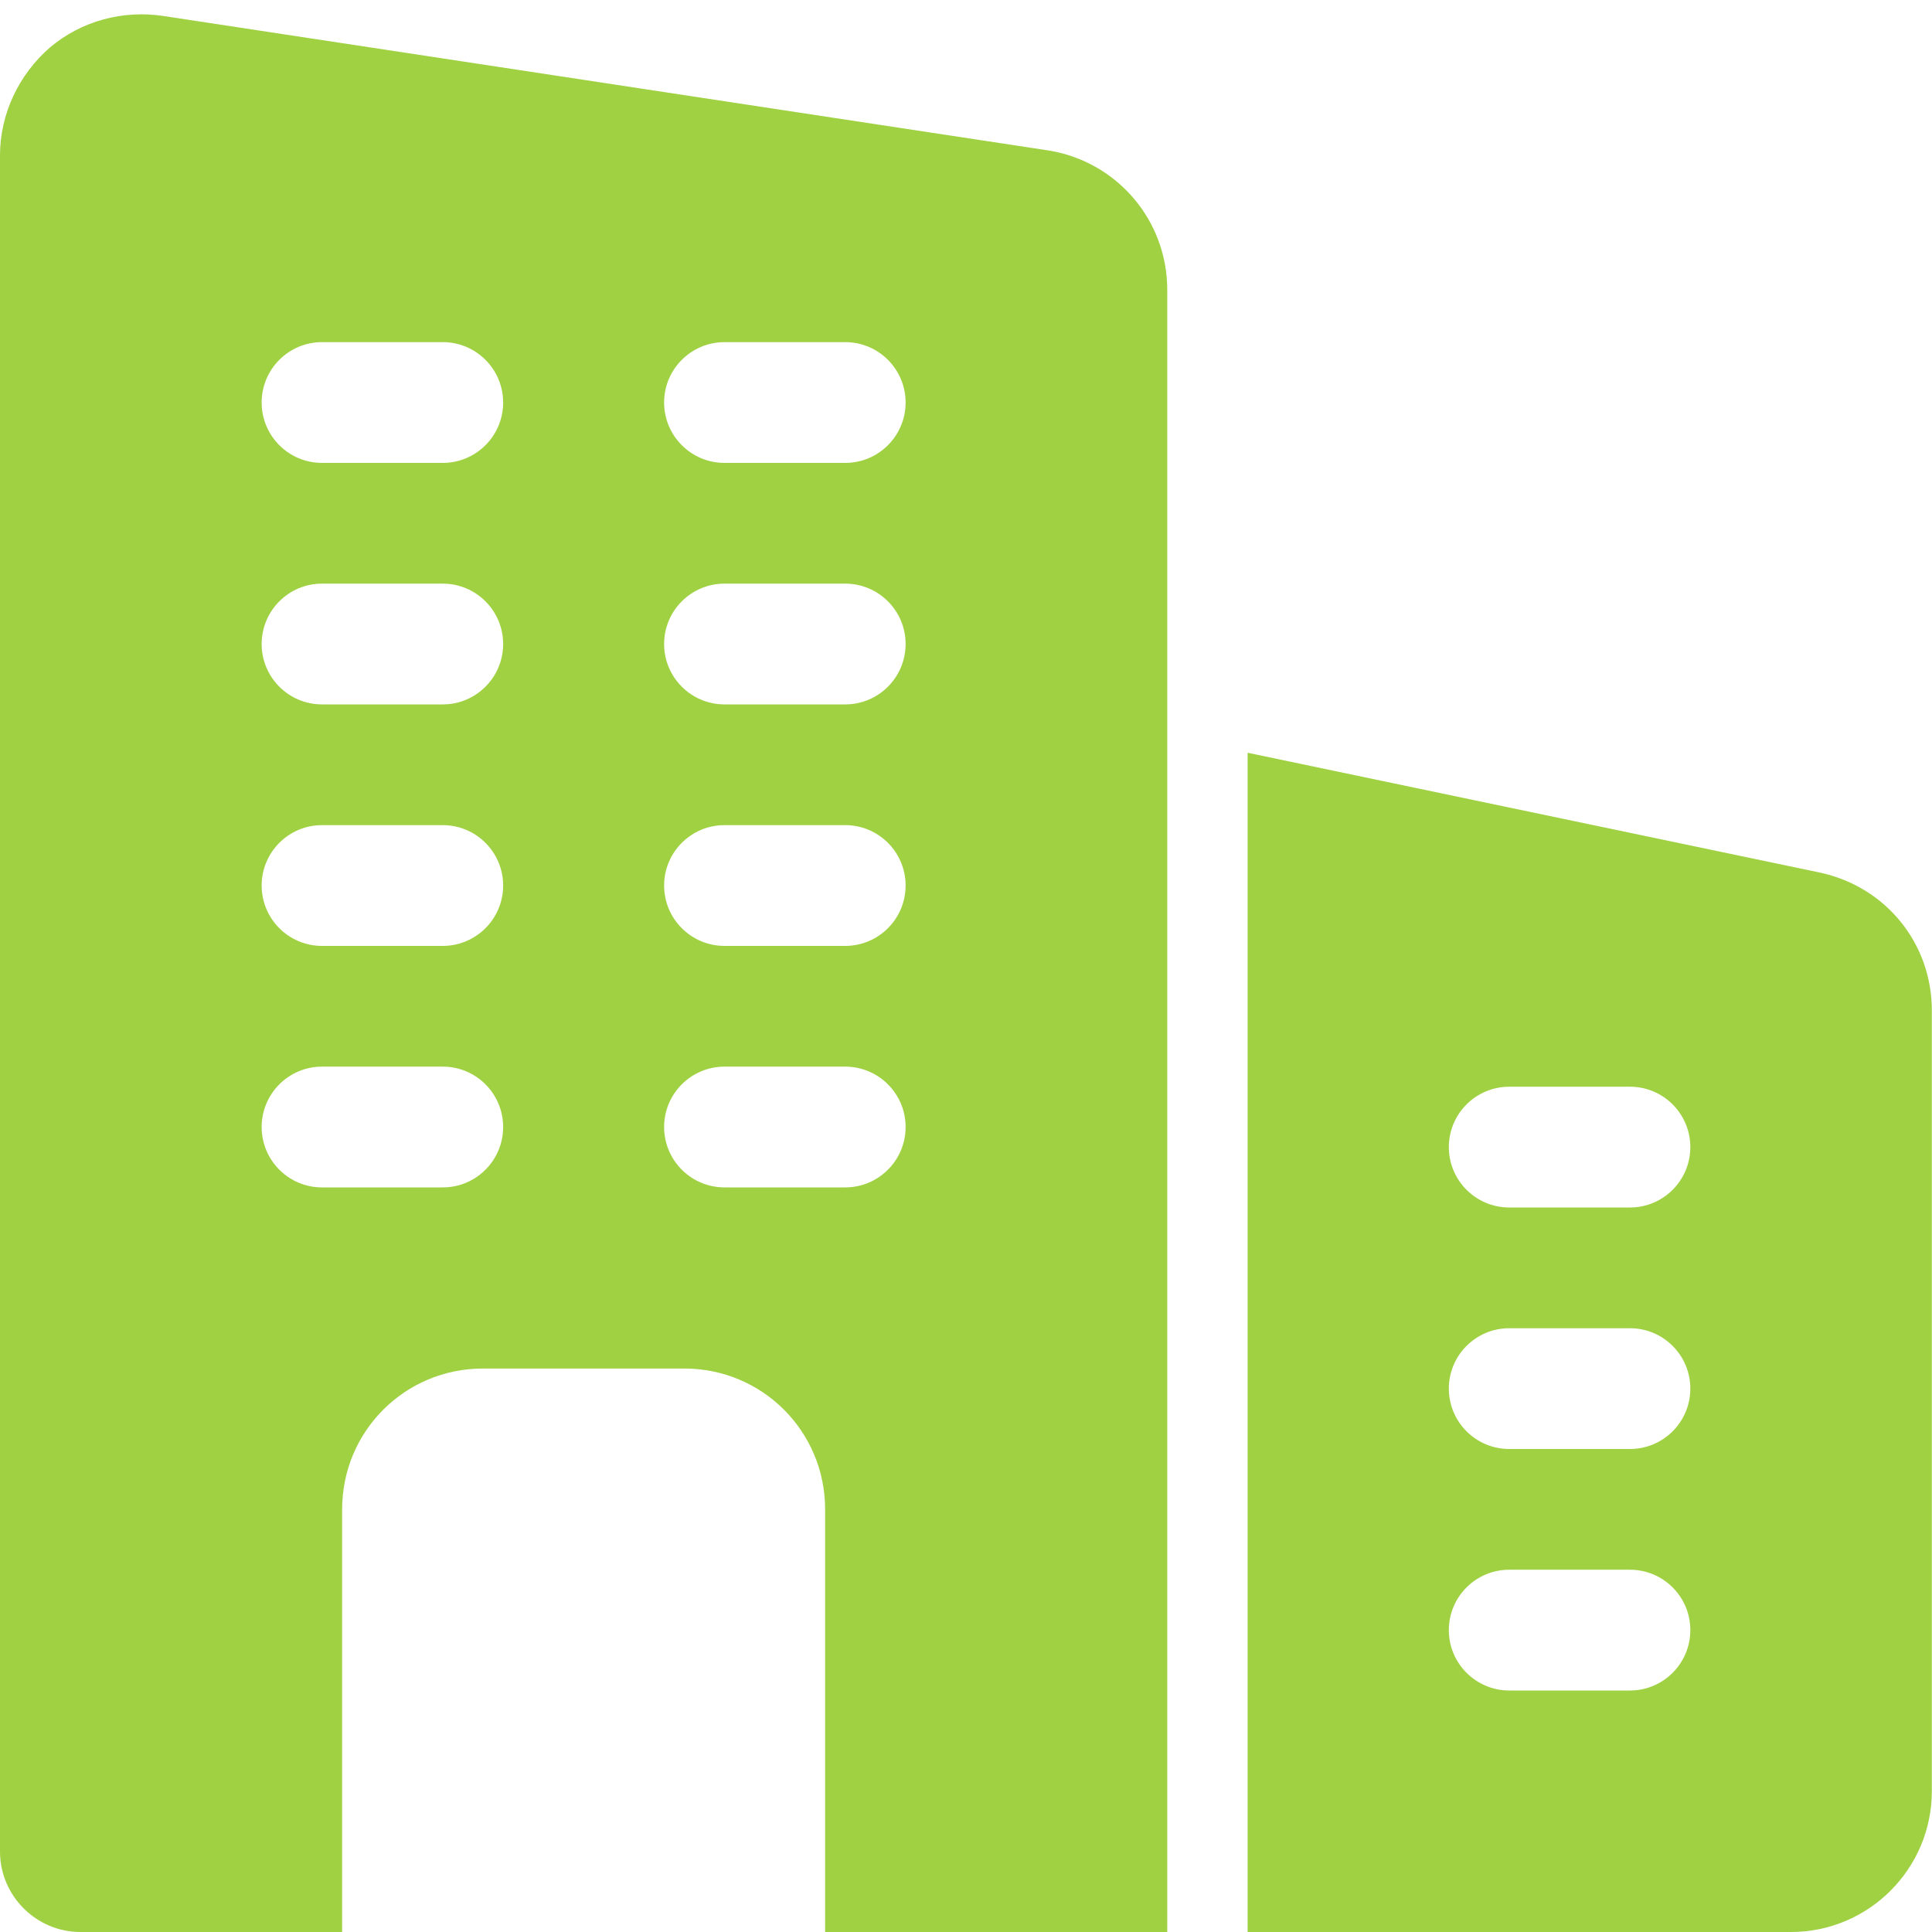<svg width="35" height="35" viewBox="0 0 35 35" fill="none" xmlns="http://www.w3.org/2000/svg">
<path d="M19.002 2.727L2.975 0.292C2.231 0.175 1.473 0.379 0.904 0.861C0.335 1.356 0 2.071 0 2.815V33.542C0 34.344 0.656 35 1.458 35H6.198V27.344C6.198 25.929 7.335 24.792 8.75 24.792H12.396C13.81 24.792 14.948 25.929 14.948 27.344V35H21.146V5.25C21.146 3.996 20.242 2.931 19.002 2.727ZM8.021 21.511H5.833C5.23 21.511 4.74 21.021 4.74 20.417C4.74 19.813 5.23 19.323 5.833 19.323H8.021C8.625 19.323 9.115 19.813 9.115 20.417C9.115 21.021 8.625 21.511 8.021 21.511ZM8.021 17.136H5.833C5.23 17.136 4.74 16.646 4.74 16.042C4.74 15.438 5.23 14.948 5.833 14.948H8.021C8.625 14.948 9.115 15.438 9.115 16.042C9.115 16.646 8.625 17.136 8.021 17.136ZM8.021 12.761H5.833C5.23 12.761 4.74 12.271 4.74 11.667C4.74 11.063 5.23 10.573 5.833 10.573H8.021C8.625 10.573 9.115 11.063 9.115 11.667C9.115 12.271 8.625 12.761 8.021 12.761ZM8.021 8.386H5.833C5.23 8.386 4.74 7.896 4.74 7.292C4.74 6.688 5.23 6.198 5.833 6.198H8.021C8.625 6.198 9.115 6.688 9.115 7.292C9.115 7.896 8.625 8.386 8.021 8.386ZM15.312 21.511H13.125C12.521 21.511 12.031 21.021 12.031 20.417C12.031 19.813 12.521 19.323 13.125 19.323H15.312C15.916 19.323 16.406 19.813 16.406 20.417C16.406 21.021 15.916 21.511 15.312 21.511ZM15.312 17.136H13.125C12.521 17.136 12.031 16.646 12.031 16.042C12.031 15.438 12.521 14.948 13.125 14.948H15.312C15.916 14.948 16.406 15.438 16.406 16.042C16.406 16.646 15.916 17.136 15.312 17.136ZM15.312 12.761H13.125C12.521 12.761 12.031 12.271 12.031 11.667C12.031 11.063 12.521 10.573 13.125 10.573H15.312C15.916 10.573 16.406 11.063 16.406 11.667C16.406 12.271 15.916 12.761 15.312 12.761ZM15.312 8.386H13.125C12.521 8.386 12.031 7.896 12.031 7.292C12.031 6.688 12.521 6.198 13.125 6.198H15.312C15.916 6.198 16.406 6.688 16.406 7.292C16.406 7.896 15.916 8.386 15.312 8.386Z" fill="#9FD142"/>
<path d="M32.985 15.811L22.602 13.637V35H32.445C33.853 35 34.997 33.855 34.997 32.448V18.305C34.997 17.1 34.176 16.075 32.985 15.811ZM29.529 30.625H27.341C26.737 30.625 26.247 30.135 26.247 29.531C26.247 28.927 26.737 28.437 27.341 28.437H29.529C30.132 28.437 30.622 28.927 30.622 29.531C30.622 30.135 30.132 30.625 29.529 30.625ZM29.529 26.25H27.341C26.737 26.25 26.247 25.76 26.247 25.156C26.247 24.552 26.737 24.062 27.341 24.062H29.529C30.132 24.062 30.622 24.552 30.622 25.156C30.622 25.76 30.132 26.25 29.529 26.25ZM29.529 21.875H27.341C26.737 21.875 26.247 21.385 26.247 20.781C26.247 20.177 26.737 19.687 27.341 19.687H29.529C30.132 19.687 30.622 20.177 30.622 20.781C30.622 21.385 30.132 21.875 29.529 21.875Z" fill="#9FD142"/>
</svg>
